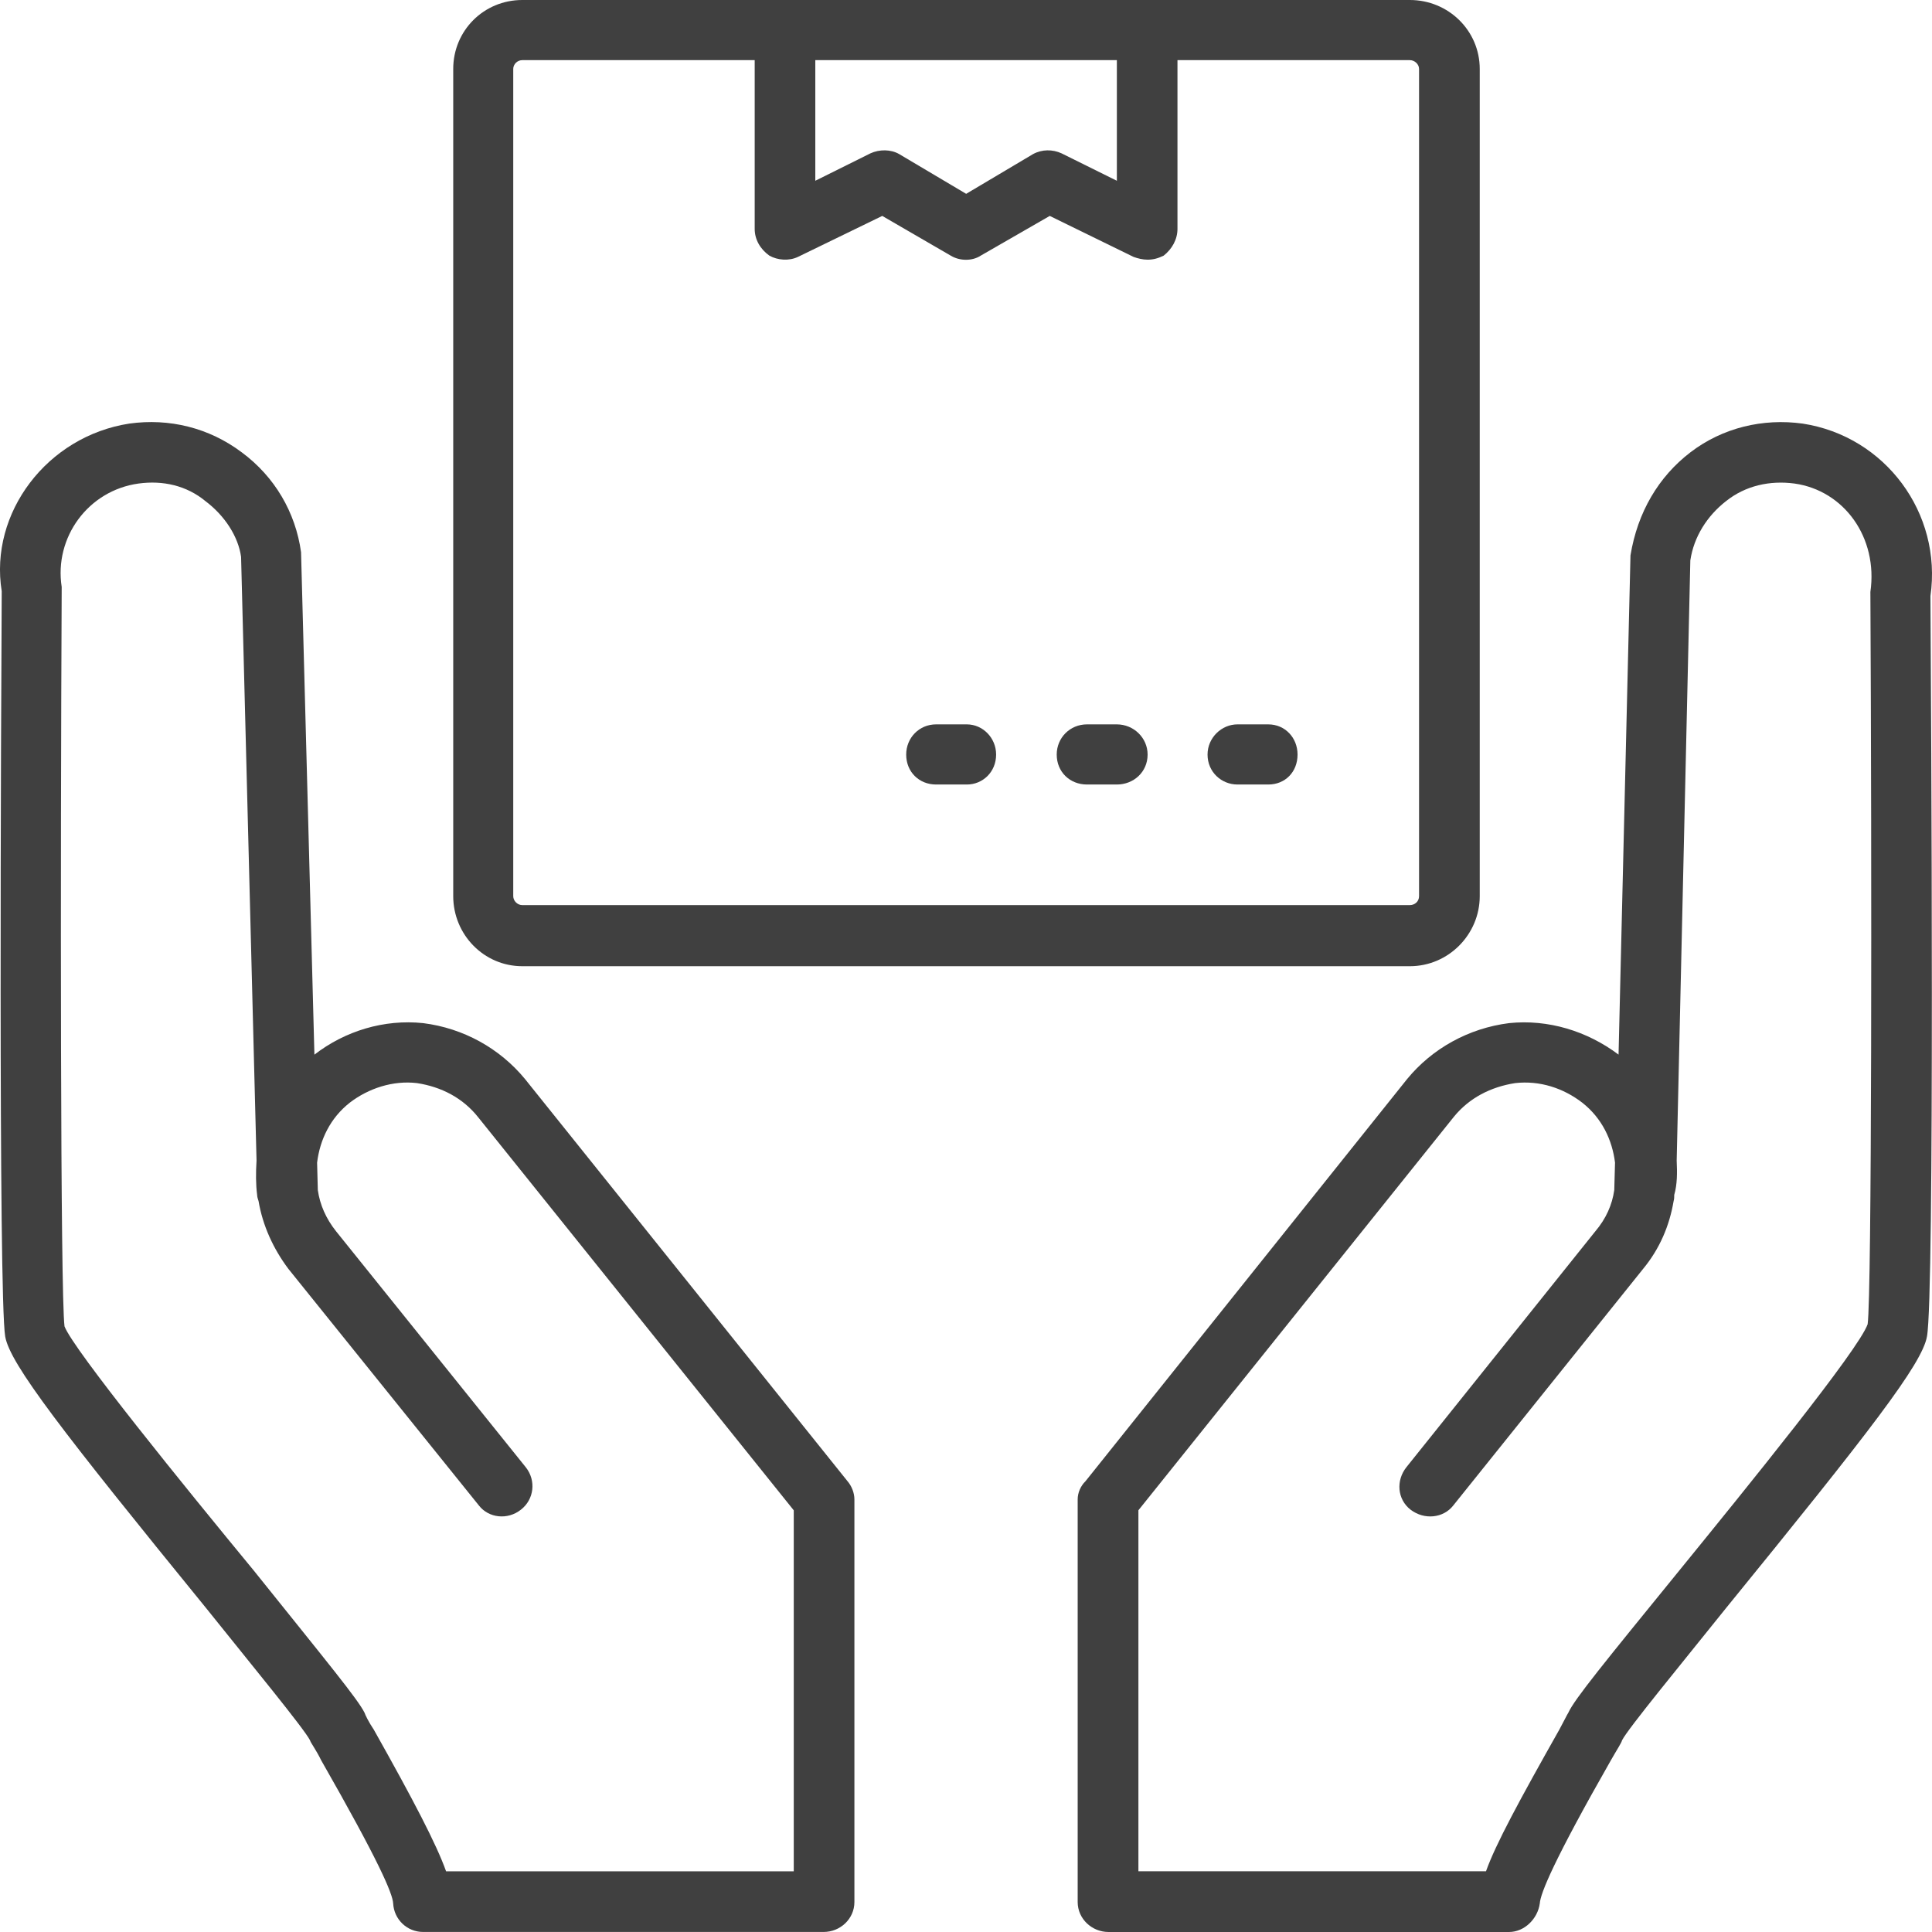 <svg xmlns="http://www.w3.org/2000/svg" width="46" height="46" viewBox="0 0 46 46">
  <path fill="#404040" fill-rule="evenodd" d="M33.787,21.336 L33.787,1.642 C33.787,1.529 33.683,1.432 33.568,1.432 L28.035,1.432 L28.035,5.45 C28.035,5.703 27.903,5.932 27.706,6.087 C27.57,6.153 27.455,6.183 27.324,6.183 C27.209,6.183 27.089,6.153 26.99,6.117 L24.994,5.141 L23.35,6.087 C23.151,6.218 22.852,6.218 22.637,6.087 L21.006,5.141 L18.998,6.117 C18.784,6.218 18.515,6.197 18.319,6.087 C18.101,5.932 17.969,5.703 17.969,5.45 L17.969,1.432 L12.436,1.432 C12.318,1.432 12.22,1.529 12.22,1.642 L12.22,21.336 C12.22,21.449 12.318,21.55 12.436,21.55 L33.568,21.55 C33.683,21.55 33.787,21.467 33.787,21.336 Z M19.412,1.432 L19.412,4.304 L20.725,3.651 C20.939,3.553 21.208,3.553 21.408,3.668 L23.004,4.615 L24.598,3.668 C24.81,3.553 25.061,3.553 25.275,3.651 L26.592,4.304 L26.592,1.432 L19.412,1.432 Z M33.568,-2.27373675e-13 C34.486,-2.27373675e-13 35.232,0.729 35.232,1.642 L35.232,21.336 C35.232,22.249 34.486,23.005 33.568,23.005 L12.436,23.005 C11.518,23.005 10.791,22.249 10.791,21.336 L10.791,1.642 C10.791,0.729 11.518,-2.27373675e-13 12.436,-2.27373675e-13 L33.568,-2.27373675e-13 Z M30.197,17.247 C30.598,17.247 30.894,17.566 30.894,17.966 C30.894,18.382 30.598,18.679 30.197,18.679 L29.463,18.679 C29.084,18.679 28.751,18.382 28.751,17.966 C28.751,17.566 29.084,17.247 29.463,17.247 L30.197,17.247 Z M26.591,17.247 C26.991,17.247 27.324,17.566 27.324,17.966 C27.324,18.382 26.991,18.679 26.591,18.679 L25.88,18.679 C25.476,18.679 25.16,18.382 25.16,17.966 C25.16,17.566 25.476,17.247 25.88,17.247 L26.591,17.247 Z M23.02,17.247 C23.398,17.247 23.717,17.566 23.717,17.966 C23.717,18.382 23.398,18.679 23.02,18.679 L22.287,18.679 C21.887,18.679 21.576,18.382 21.576,17.966 C21.576,17.566 21.887,17.247 22.287,17.247 L23.02,17.247 Z M44.468,31.528 C44.567,30.789 44.567,20.693 44.533,14.094 C44.719,12.796 43.905,11.679 42.727,11.513 C42.141,11.435 41.559,11.562 41.096,11.932 C40.648,12.281 40.33,12.778 40.246,13.342 L39.921,27.633 C39.935,27.92 39.935,28.203 39.863,28.449 C39.863,28.497 39.863,28.545 39.848,28.598 C39.749,29.182 39.519,29.73 39.121,30.212 L34.599,35.848 C34.369,36.142 33.918,36.198 33.585,35.945 C33.269,35.699 33.233,35.252 33.486,34.933 L37.987,29.313 C38.238,29.016 38.385,28.688 38.435,28.334 L38.453,27.681 C38.385,27.136 38.139,26.621 37.674,26.255 C37.225,25.908 36.662,25.722 36.076,25.788 C35.496,25.878 34.983,26.14 34.617,26.589 L27.105,35.959 L27.105,44.554 L35.381,44.554 C35.611,43.908 36.179,42.861 37.127,41.181 C37.225,41.003 37.306,40.833 37.34,40.781 C37.49,40.452 38.187,39.601 39.985,37.391 C41.577,35.434 44.254,32.141 44.468,31.528 Z M42.922,10.086 C44.884,10.387 46.246,12.215 45.963,14.192 C45.979,16.864 46.064,30.858 45.88,31.822 C45.765,32.475 44.517,34.085 41.096,38.288 C40.018,39.633 38.767,41.15 38.621,41.434 C38.605,41.5 38.506,41.645 38.353,41.914 C36.988,44.307 36.678,45.08 36.662,45.319 C36.613,45.685 36.296,46 35.93,46 L26.394,46 C25.996,46 25.659,45.685 25.659,45.287 L25.659,35.699 C25.659,35.545 25.727,35.382 25.845,35.267 L33.504,25.69 C34.1,24.965 34.965,24.482 35.93,24.36 C36.857,24.264 37.789,24.547 38.537,25.11 L38.821,13.224 C38.989,12.197 39.488,11.352 40.246,10.771 C41.014,10.182 41.977,9.955 42.922,10.086 Z M18.899,44.555 L18.899,35.96 L11.389,26.606 C11.021,26.14 10.508,25.877 9.928,25.788 C9.361,25.721 8.778,25.909 8.328,26.254 C7.863,26.62 7.617,27.135 7.55,27.682 L7.567,28.335 C7.617,28.687 7.764,29.016 7.999,29.313 L12.518,34.934 C12.769,35.25 12.719,35.7 12.401,35.946 C12.082,36.197 11.635,36.142 11.405,35.848 L6.867,30.212 C6.506,29.731 6.255,29.181 6.156,28.597 C6.14,28.545 6.122,28.498 6.122,28.448 C6.09,28.204 6.09,27.921 6.108,27.632 L5.74,13.258 C5.673,12.778 5.356,12.281 4.891,11.931 C4.443,11.561 3.879,11.433 3.297,11.513 C2.099,11.679 1.285,12.796 1.469,13.975 C1.437,20.694 1.437,30.789 1.536,31.58 C1.75,32.139 4.427,35.434 6.039,37.39 C7.813,39.602 8.516,40.453 8.68,40.78 C8.696,40.832 8.778,41.001 8.9,41.182 C9.844,42.861 10.391,43.909 10.621,44.555 L18.899,44.555 Z M12.5,25.691 L20.18,35.268 C20.277,35.381 20.343,35.544 20.343,35.7 L20.343,45.287 C20.343,45.686 20.008,45.999 19.61,45.999 L10.074,45.999 C9.692,45.999 9.381,45.701 9.361,45.319 C9.347,45.08 9.015,44.305 7.649,41.915 C7.516,41.644 7.398,41.499 7.38,41.433 C7.233,41.15 5.986,39.634 4.908,38.289 C1.485,34.086 0.238,32.476 0.124,31.823 C-0.04,30.858 0.025,16.864 0.041,14.077 C-0.26,12.216 1.119,10.386 3.081,10.085 C4.027,9.954 4.974,10.182 5.756,10.77 C6.54,11.35 7.037,12.198 7.168,13.148 L7.486,25.111 C8.215,24.546 9.146,24.263 10.074,24.36 C11.039,24.481 11.902,24.965 12.5,25.691 Z"/>
</svg>
